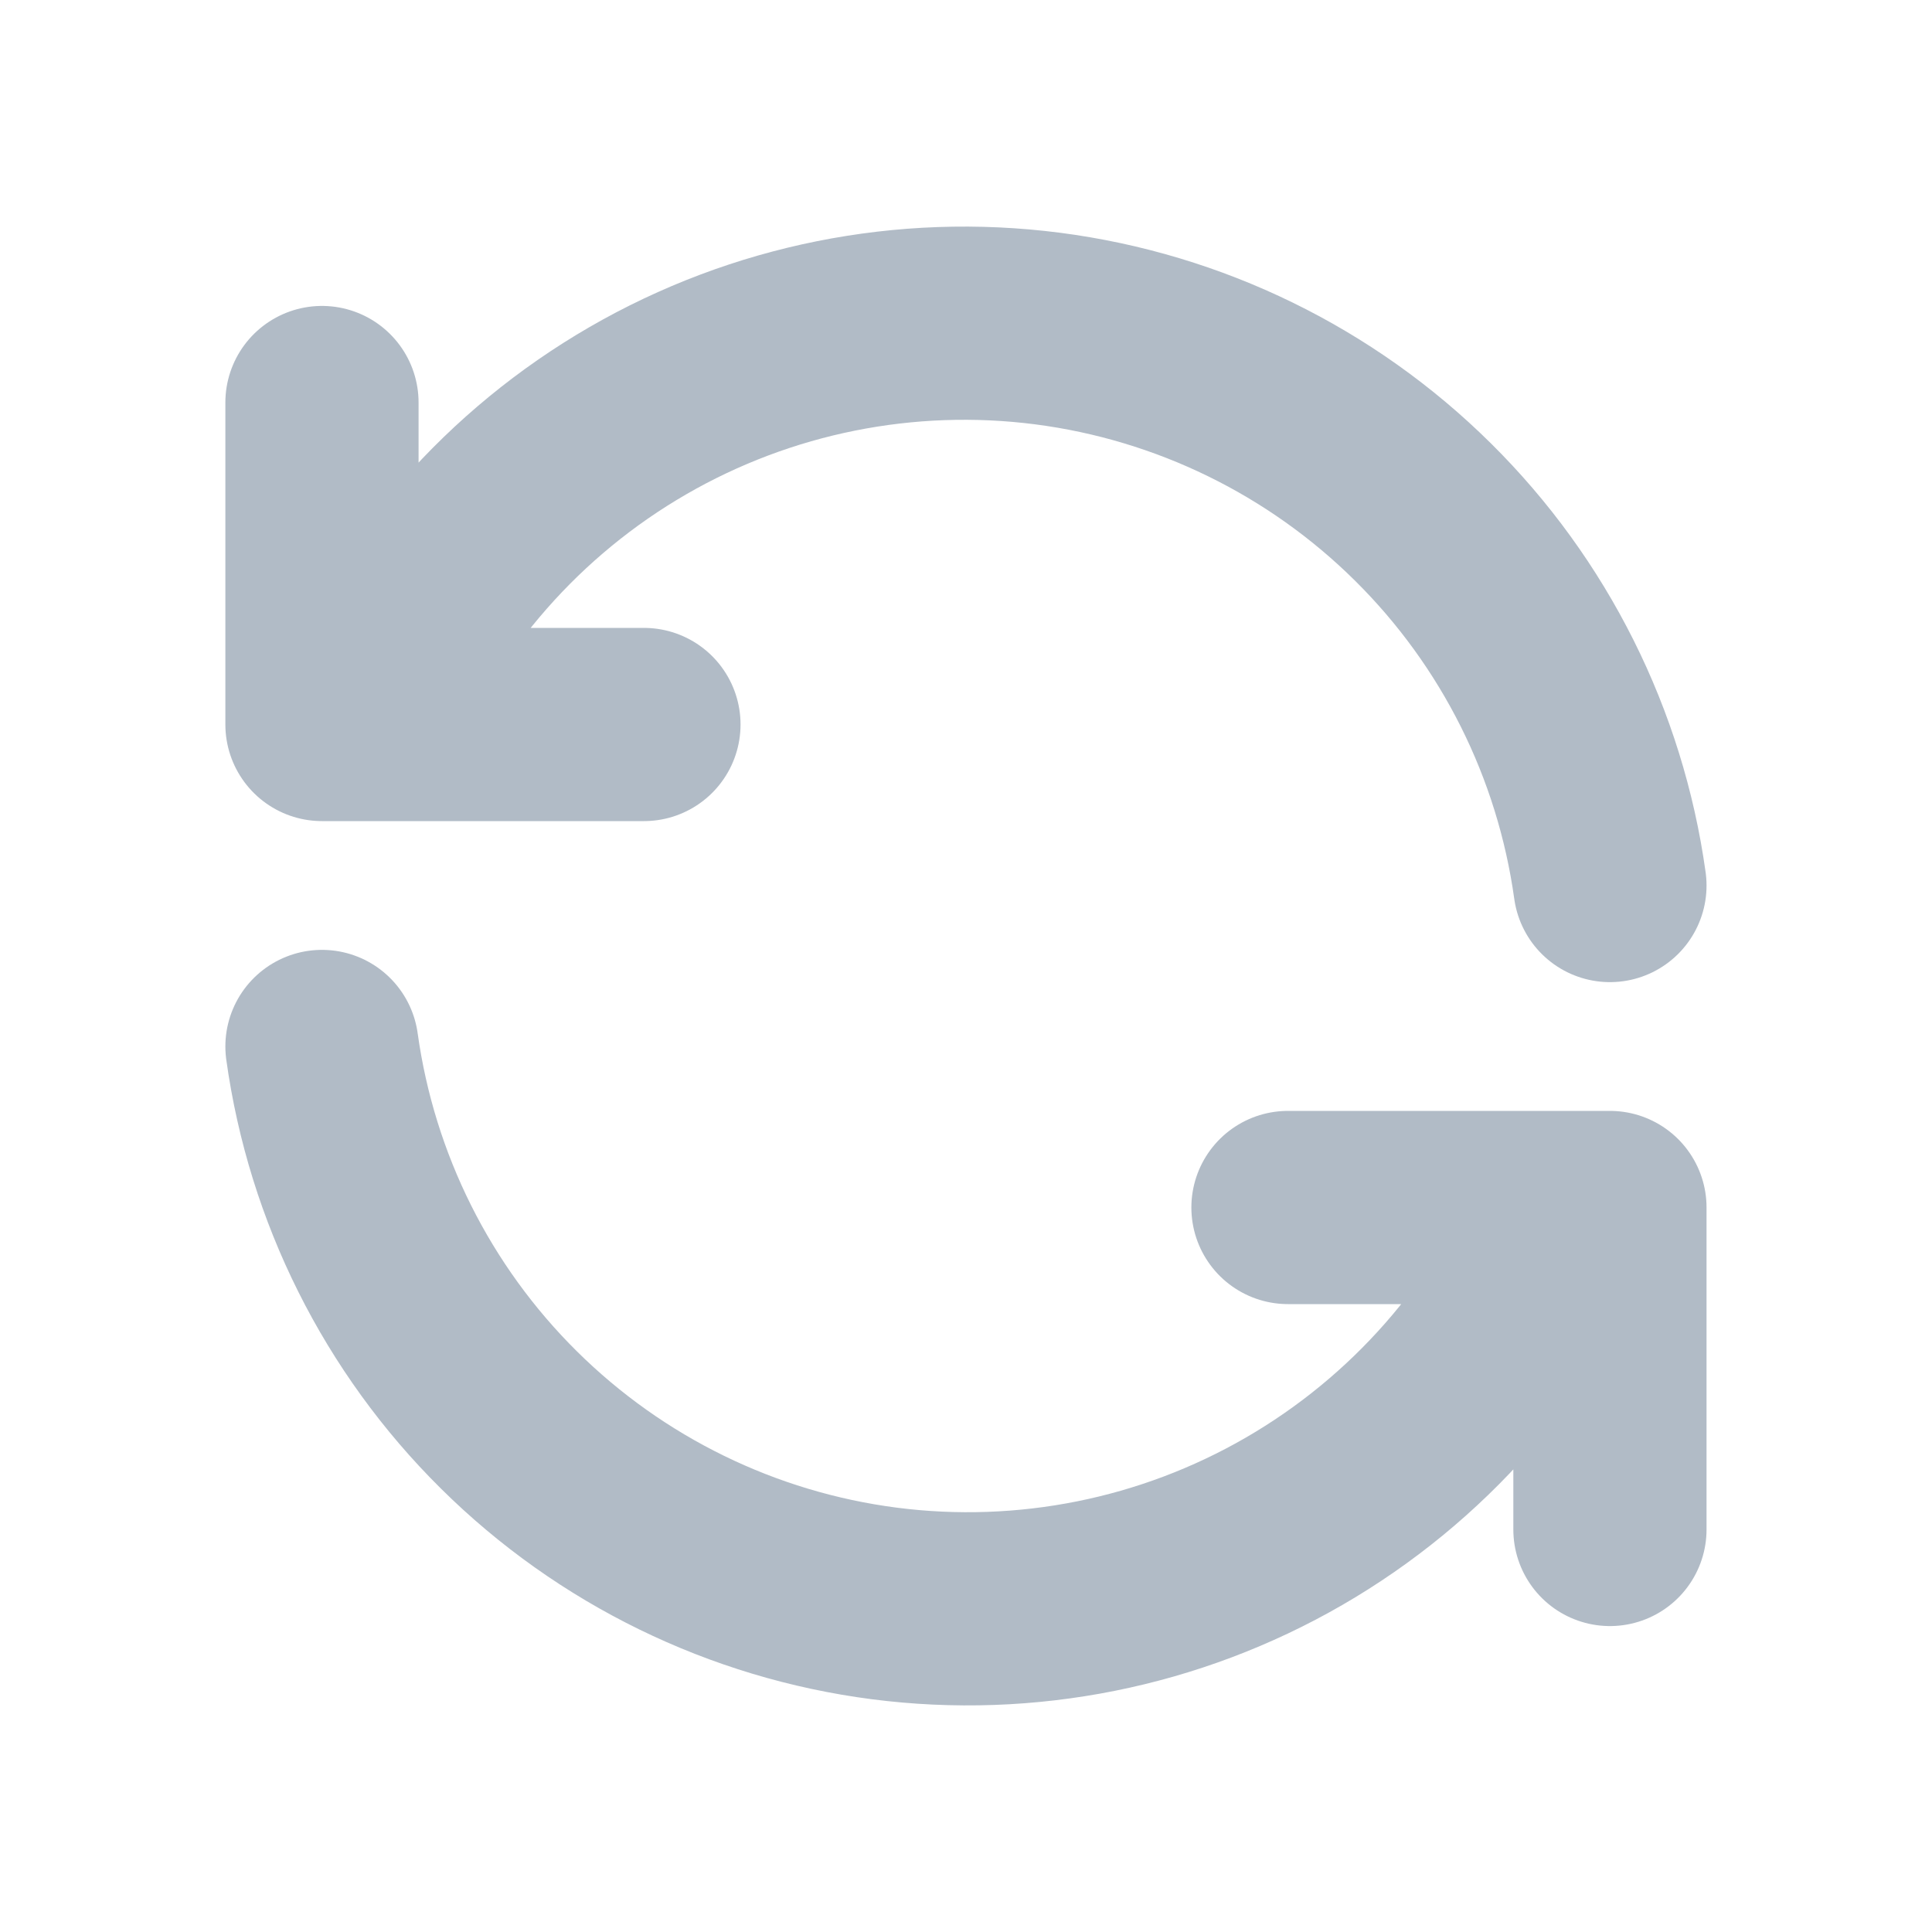 <svg width="20" height="20" viewBox="0 0 20 20" fill="none" xmlns="http://www.w3.org/2000/svg">
<g clip-path="url(#clip0_64_6695)">
<path d="M16.666 9.167C16.462 7.7 15.782 6.341 14.73 5.3C13.678 4.258 12.313 3.591 10.844 3.401C9.376 3.212 7.886 3.51 6.604 4.251C5.322 4.992 4.319 6.133 3.75 7.5M3.333 4.167V7.5H6.666" stroke="#B1BBC6" stroke-width="2" stroke-linecap="round" stroke-linejoin="round"/>
<path d="M3.333 10.833C3.537 12.3 4.217 13.659 5.269 14.7C6.321 15.742 7.687 16.409 9.155 16.599C10.623 16.788 12.113 16.49 13.395 15.749C14.677 15.008 15.68 13.867 16.25 12.5M16.666 15.833V12.5H13.333" stroke="#B1BBC6" stroke-width="2" stroke-linecap="round" stroke-linejoin="round"/>
</g>
<defs>
<clipPath id="clip0_64_6695">
<rect width="20" height="20" fill="white"/>
</clipPath>
</defs>
</svg>
